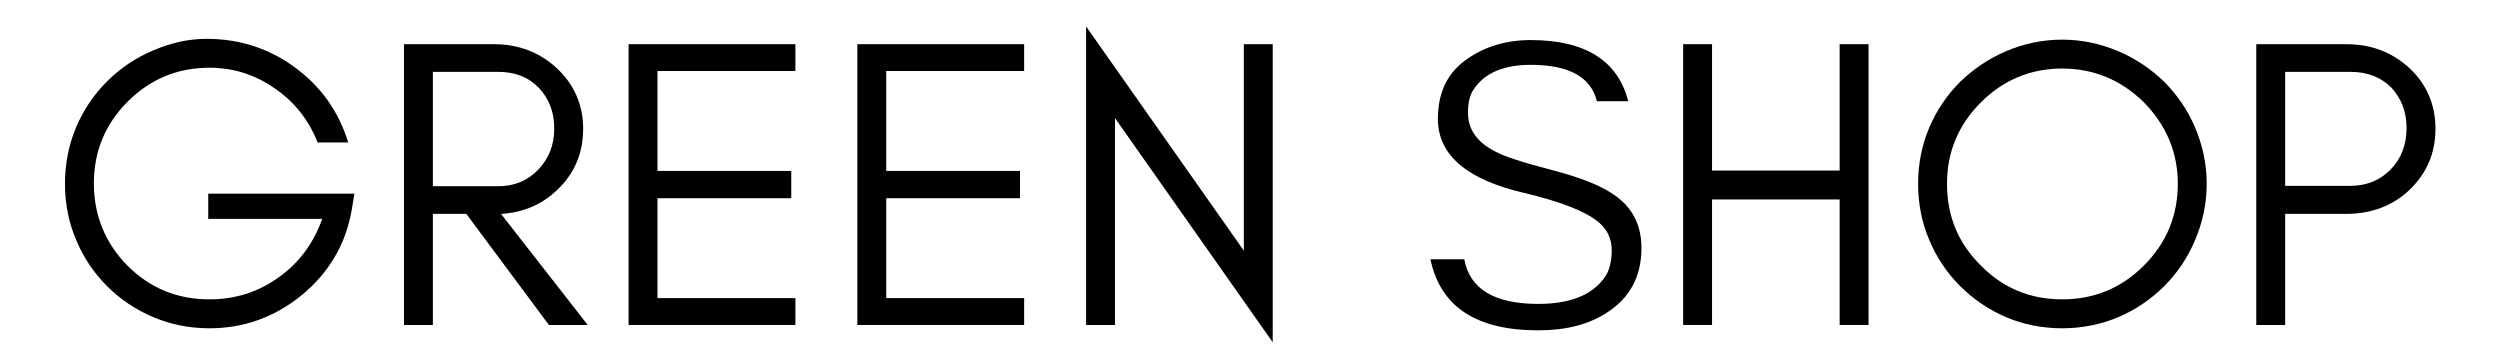 <?xml version="1.0" encoding="UTF-8"?> <svg xmlns="http://www.w3.org/2000/svg" xmlns:xlink="http://www.w3.org/1999/xlink" width="369" zoomAndPan="magnify" viewBox="0 0 276.75 39.75" height="53" preserveAspectRatio="xMidYMid meet" version="1.0"><defs><g></g></defs><g fill="#000000" fill-opacity="1"><g transform="translate(5.134, 35.974)"><g><path d="M 34.102 -14.535 L 17.918 -14.535 L 17.918 -11.746 L 30.535 -11.746 C 29.574 -9.051 27.973 -6.855 25.688 -5.258 C 23.402 -3.609 20.844 -2.836 18.055 -2.836 C 14.488 -2.836 11.473 -4.066 8.961 -6.582 C 6.492 -9.098 5.258 -12.16 5.258 -15.68 C 5.258 -19.199 6.492 -22.215 9.004 -24.73 C 11.473 -27.199 14.488 -28.477 18.055 -28.477 C 20.707 -28.477 23.129 -27.699 25.277 -26.191 C 27.473 -24.684 29.027 -22.719 30.031 -20.203 L 33.414 -20.203 C 32.363 -23.633 30.398 -26.375 27.562 -28.477 C 24.73 -30.578 21.438 -31.676 17.734 -31.676 C 15.723 -31.676 13.758 -31.219 11.84 -30.398 C 9.875 -29.574 8.184 -28.43 6.719 -26.969 C 5.258 -25.508 4.113 -23.816 3.293 -21.895 C 2.469 -19.93 2.059 -17.828 2.059 -15.633 C 2.059 -13.438 2.469 -11.336 3.293 -9.418 C 4.113 -7.449 5.258 -5.758 6.719 -4.297 C 8.184 -2.836 9.875 -1.691 11.84 -0.867 C 13.758 -0.047 15.863 0.367 18.055 0.367 C 21.805 0.367 25.188 -0.824 28.203 -3.246 C 31.219 -5.715 33.094 -8.82 33.781 -12.617 Z M 34.102 -14.535 "></path></g></g></g><g fill="#000000" fill-opacity="1"><g transform="translate(41.29, 35.974)"><g><path d="M 6.629 -15.359 L 6.629 -28.02 L 13.852 -28.02 C 15.723 -28.02 17.234 -27.426 18.375 -26.238 C 19.473 -25.051 20.066 -23.586 20.066 -21.758 C 20.066 -19.93 19.473 -18.422 18.285 -17.188 C 17.094 -15.953 15.633 -15.359 13.852 -15.359 Z M 23.266 -21.711 C 23.266 -24.363 22.262 -26.648 20.34 -28.43 C 18.469 -30.168 16.137 -31.082 13.395 -31.082 L 3.43 -31.082 L 3.43 0 L 6.629 0 L 6.629 -12.297 L 10.332 -12.297 L 19.473 0 L 23.77 0 L 14.172 -12.297 C 16.594 -12.434 18.648 -13.301 20.34 -14.902 C 22.262 -16.684 23.266 -18.969 23.266 -21.711 Z M 23.266 -21.711 "></path></g></g></g><g fill="#000000" fill-opacity="1"><g transform="translate(66.155, 35.974)"><g><path d="M 21.895 0 L 21.895 -2.973 L 6.629 -2.973 L 6.629 -14.031 L 21.438 -14.031 L 21.438 -17.051 L 6.629 -17.051 L 6.629 -28.113 L 21.895 -28.113 L 21.895 -31.082 L 3.43 -31.082 L 3.43 0 Z M 21.895 0 "></path></g></g></g><g fill="#000000" fill-opacity="1"><g transform="translate(91.478, 35.974)"><g><path d="M 21.895 0 L 21.895 -2.973 L 6.629 -2.973 L 6.629 -14.031 L 21.438 -14.031 L 21.438 -17.051 L 6.629 -17.051 L 6.629 -28.113 L 21.895 -28.113 L 21.895 -31.082 L 3.43 -31.082 L 3.43 0 Z M 21.895 0 "></path></g></g></g><g fill="#000000" fill-opacity="1"><g transform="translate(116.801, 35.974)"><g><path d="M 6.629 -22.902 L 24.09 1.918 L 24.09 -31.082 L 20.891 -31.082 L 20.891 -8.227 L 3.43 -33.047 L 3.43 0 L 6.629 0 Z M 6.629 -22.902 "></path></g></g></g><g fill="#000000" fill-opacity="1"><g transform="translate(144.317, 35.974)"><g></g></g></g><g fill="#000000" fill-opacity="1"><g transform="translate(156.659, 35.974)"><g><path d="M 12.023 -14.629 C 16.043 -13.668 18.785 -12.617 20.25 -11.426 C 21.254 -10.605 21.758 -9.555 21.758 -8.273 C 21.758 -6.992 21.484 -5.941 20.934 -5.211 C 19.562 -3.293 17.094 -2.332 13.621 -2.332 C 8.777 -2.332 6.035 -3.977 5.441 -7.27 L 1.691 -7.27 C 2.789 -2.012 6.766 0.594 13.621 0.594 C 16.684 0.594 19.242 -0.047 21.301 -1.418 C 23.77 -3.016 25.051 -5.395 25.051 -8.504 C 25.051 -11.062 24.043 -13.027 22.031 -14.398 C 20.613 -15.402 18.328 -16.32 15.176 -17.141 C 11.977 -17.965 9.918 -18.648 8.961 -19.152 C 6.855 -20.203 5.805 -21.668 5.852 -23.586 C 5.852 -24.594 6.035 -25.461 6.492 -26.102 C 7.68 -27.883 9.781 -28.797 12.797 -28.797 C 17.051 -28.797 19.473 -27.426 20.113 -24.773 L 23.586 -24.773 C 22.445 -29.254 18.832 -31.539 12.797 -31.539 C 10.055 -31.539 7.633 -30.809 5.621 -29.348 C 3.566 -27.883 2.516 -25.734 2.516 -22.809 C 2.516 -18.832 5.715 -16.09 12.023 -14.629 Z M 12.023 -14.629 "></path></g></g></g><g fill="#000000" fill-opacity="1"><g transform="translate(182.895, 35.974)"><g><path d="M 6.629 0 L 6.629 -13.895 L 20.754 -13.895 L 20.754 0 L 23.953 0 L 23.953 -31.082 L 20.754 -31.082 L 20.754 -17.094 L 6.629 -17.094 L 6.629 -31.082 L 3.43 -31.082 L 3.43 0 Z M 6.629 0 "></path></g></g></g><g fill="#000000" fill-opacity="1"><g transform="translate(210.275, 35.974)"><g><path d="M 30.809 -15.633 C 30.809 -12.066 29.527 -9.051 27.059 -6.582 C 24.547 -4.066 21.531 -2.836 18.008 -2.836 C 14.488 -2.836 11.473 -4.066 9.004 -6.582 C 6.492 -9.051 5.258 -12.066 5.258 -15.633 C 5.258 -19.105 6.492 -22.125 9.004 -24.637 C 11.473 -27.105 14.488 -28.387 18.008 -28.387 C 21.531 -28.387 24.547 -27.105 27.059 -24.637 C 29.527 -22.125 30.809 -19.105 30.809 -15.633 Z M 34.008 -15.633 C 34.008 -17.828 33.551 -19.883 32.727 -21.848 C 31.906 -23.77 30.762 -25.461 29.301 -26.922 C 27.836 -28.34 26.145 -29.484 24.227 -30.305 C 22.262 -31.129 20.203 -31.586 18.008 -31.586 C 15.816 -31.586 13.715 -31.129 11.793 -30.305 C 9.875 -29.484 8.184 -28.34 6.719 -26.922 C 5.258 -25.461 4.113 -23.77 3.293 -21.848 C 2.469 -19.883 2.059 -17.828 2.059 -15.633 C 2.059 -13.438 2.469 -11.336 3.293 -9.418 C 4.113 -7.449 5.258 -5.758 6.719 -4.297 C 8.184 -2.836 9.875 -1.691 11.793 -0.867 C 13.715 -0.047 15.816 0.367 18.008 0.367 C 20.203 0.367 22.262 -0.047 24.227 -0.867 C 26.145 -1.691 27.836 -2.836 29.301 -4.297 C 30.762 -5.758 31.906 -7.449 32.727 -9.418 C 33.551 -11.336 34.008 -13.438 34.008 -15.633 Z M 34.008 -15.633 "></path></g></g></g><g fill="#000000" fill-opacity="1"><g transform="translate(246.339, 35.974)"><g><path d="M 6.629 -15.402 L 6.629 -28.02 L 13.852 -28.02 C 15.723 -28.02 17.234 -27.426 18.375 -26.285 C 19.473 -25.094 20.066 -23.633 20.066 -21.805 C 20.066 -19.93 19.473 -18.422 18.285 -17.188 C 17.094 -16 15.633 -15.402 13.852 -15.402 Z M 23.266 -21.711 C 23.266 -24.453 22.262 -26.695 20.34 -28.477 C 18.422 -30.215 16.137 -31.082 13.395 -31.082 L 3.43 -31.082 L 3.43 0 L 6.629 0 L 6.629 -12.297 L 13.395 -12.297 C 16.137 -12.297 18.469 -13.164 20.34 -14.902 C 22.262 -16.73 23.266 -18.969 23.266 -21.711 Z M 23.266 -21.711 "></path></g></g></g></svg> 